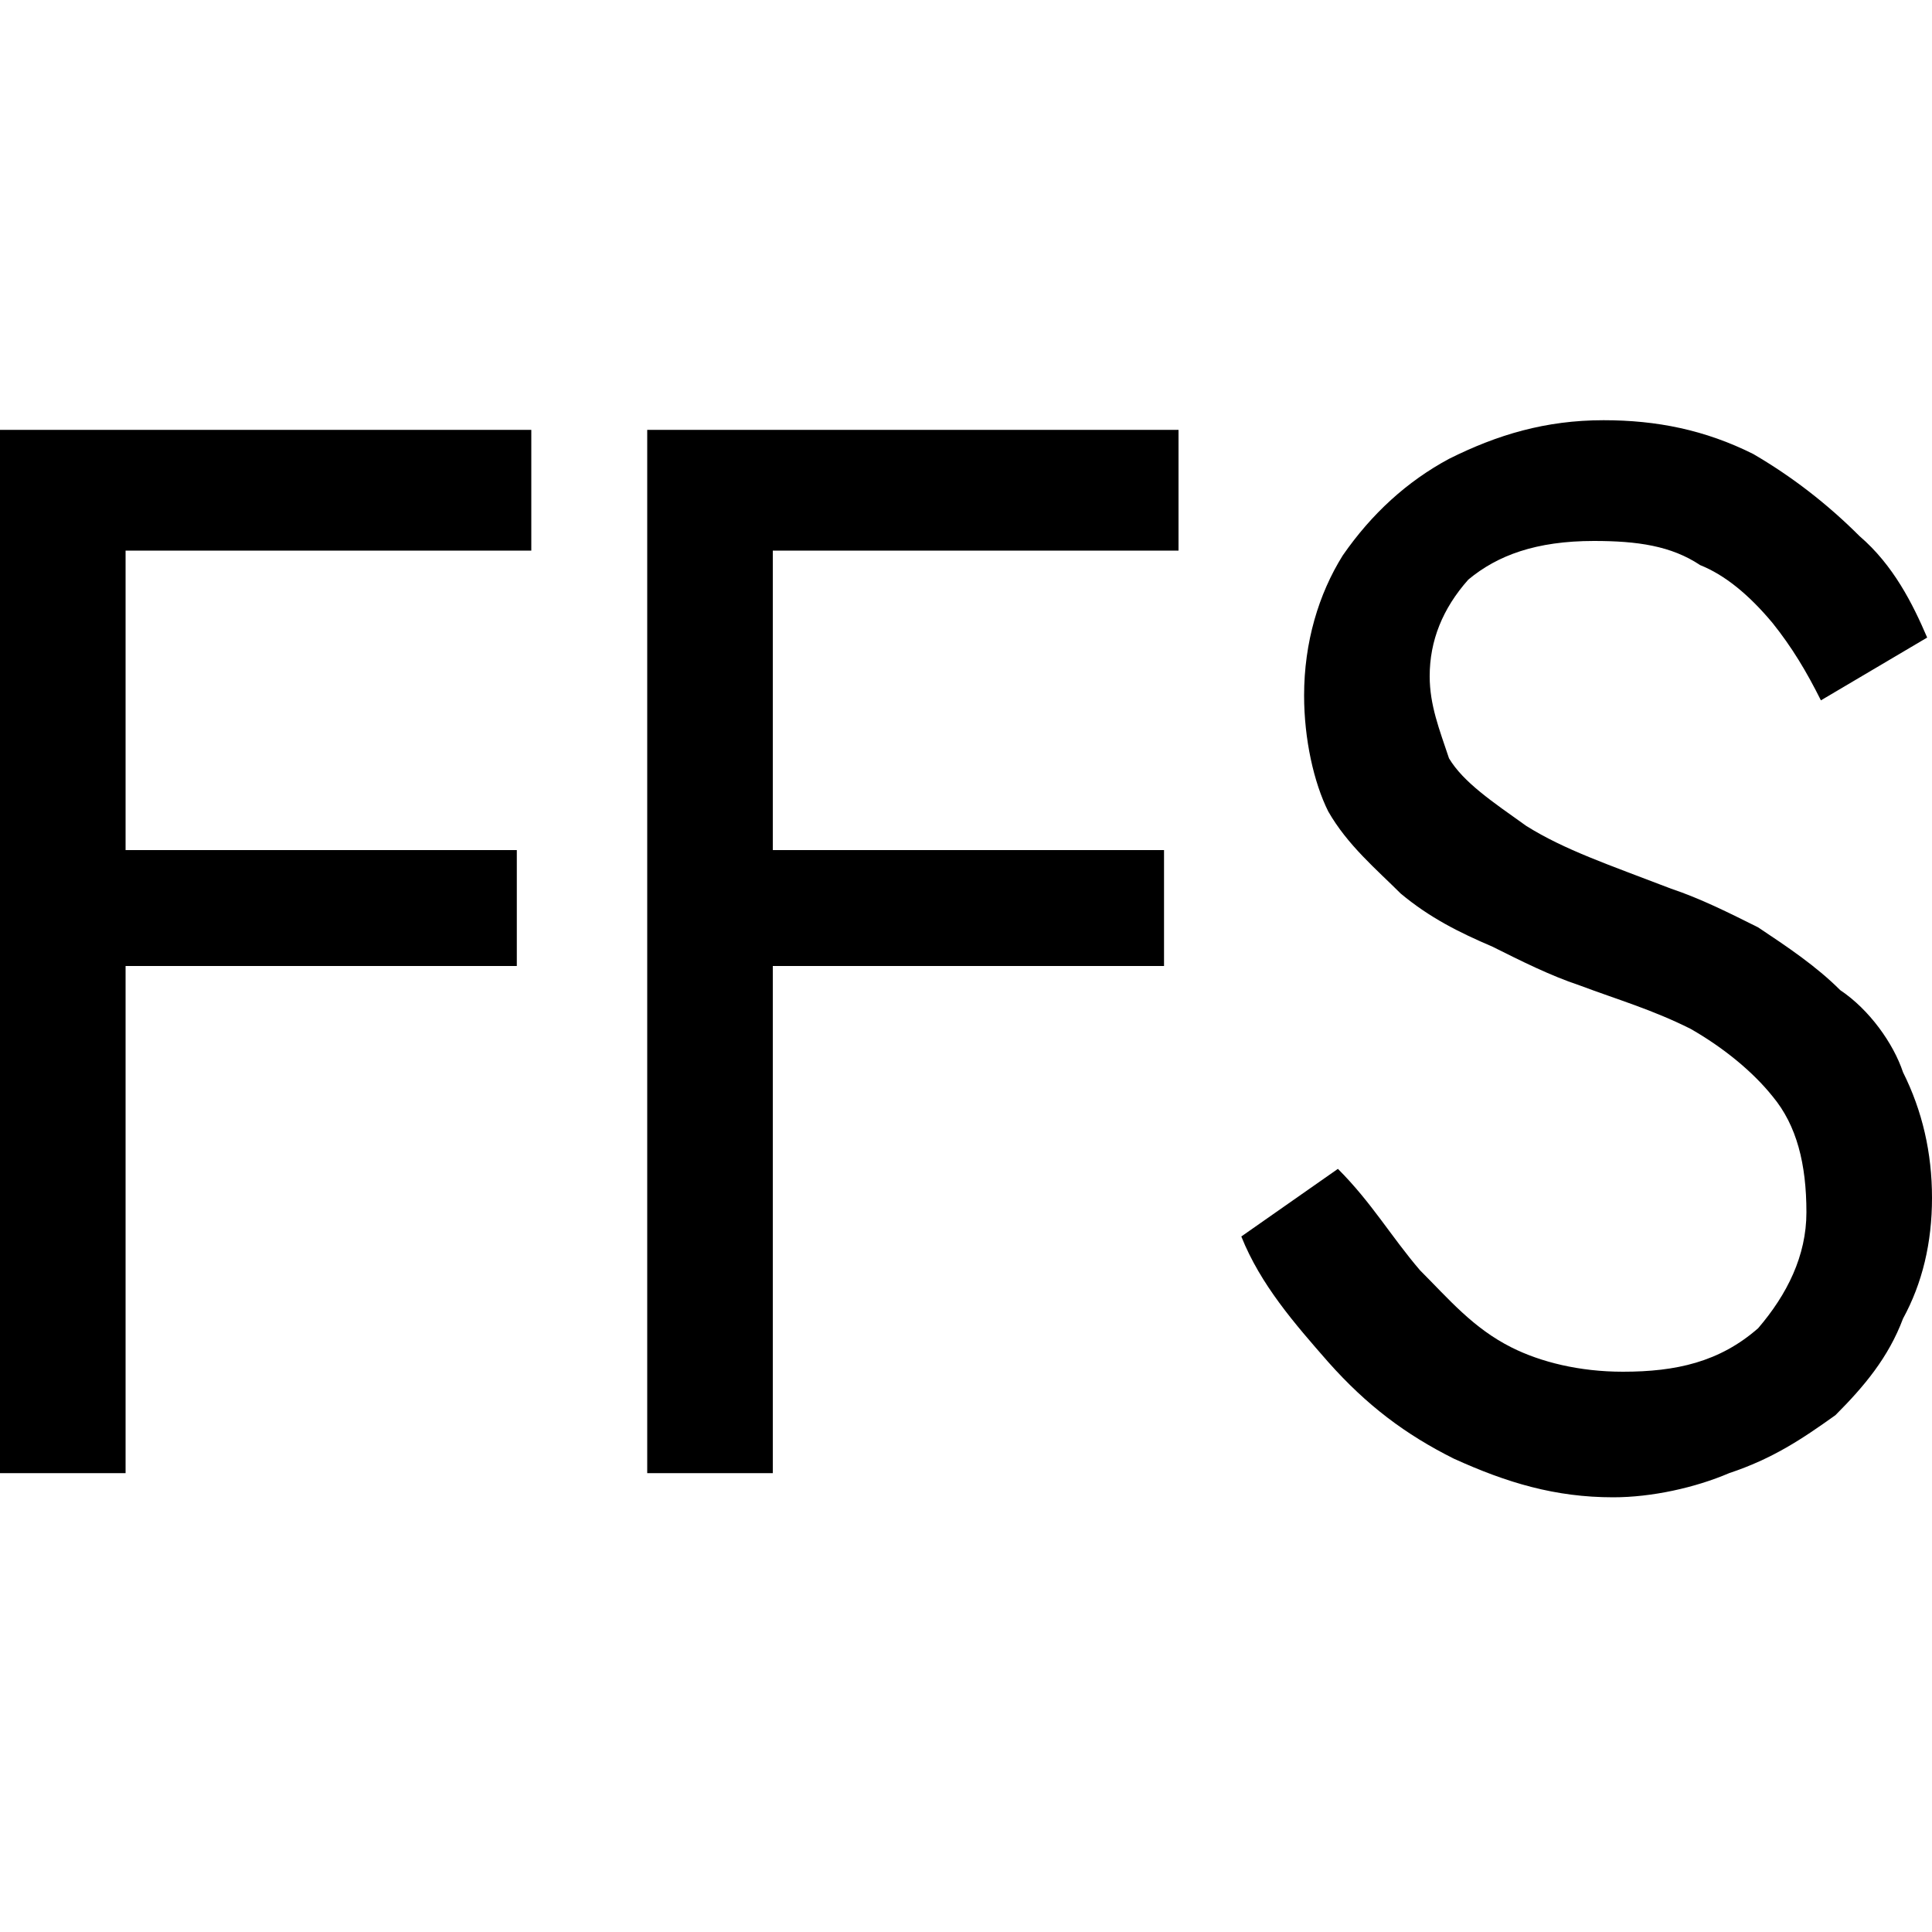 <svg version="1.2" xmlns="http://www.w3.org/2000/svg" viewBox="0 0 40 40" width="40" height="40"><style></style><path  d="m2.6 11.4v6.2h8.1v2.4h-8.1v10.5h-2.6v-21.6h1.4 1.2 8.4v2.5z"/><path  d="m29.4 26.3c0.6 0.6 1.1 1.2 1.9 1.6 0.6 0.3 1.4 0.5 2.3 0.5 1.1 0 2-0.2 2.8-0.9 0.6-0.7 1-1.5 1-2.4 0-1-0.2-1.8-0.7-2.4-0.4-0.5-1-1-1.7-1.4-0.8-0.4-1.5-0.6-2.3-0.9-0.6-0.2-1.2-0.5-1.8-0.8-0.7-0.3-1.3-0.6-1.9-1.1-0.5-0.5-1.1-1-1.5-1.7-0.3-0.6-0.5-1.5-0.5-2.4 0-1.1 0.3-2.1 0.8-2.9q0.9-1.3 2.2-2c1-0.5 2-0.8 3.2-0.8 1.1 0 2.1 0.2 3.1 0.7q1.2 0.7 2.2 1.7c0.7 0.6 1.1 1.4 1.4 2.1l-2.2 1.3c-0.3-0.6-0.6-1.1-1-1.6-0.5-0.6-1-1-1.5-1.2-0.6-0.4-1.3-0.5-2.2-0.5-1.2 0-2 0.3-2.6 0.8q-0.8 0.9-0.8 2c0 0.6 0.2 1.1 0.4 1.7 0.3 0.5 0.9 0.9 1.6 1.4 0.8 0.5 1.7 0.8 3 1.3 0.6 0.2 1.2 0.5 1.8 0.8 0.6 0.4 1.2 0.8 1.7 1.3 0.6 0.4 1.1 1.1 1.3 1.7q0.6 1.2 0.6 2.6 0 1.4-0.6 2.5c-0.3 0.8-0.8 1.4-1.4 2-0.7 0.5-1.3 0.9-2.2 1.2-0.7 0.3-1.6 0.5-2.4 0.5-1.2 0-2.2-0.3-3.3-0.8-1-0.5-1.8-1.1-2.6-2-0.7-0.8-1.4-1.6-1.8-2.6l2-1.4c0.7 0.7 1.1 1.4 1.7 2.1z"/><path  d="m16 11.4v6.2h8.1v2.4h-8.1v10.5h-2.6v-21.6h1.4 1.2 8.4v2.5z"/></svg>